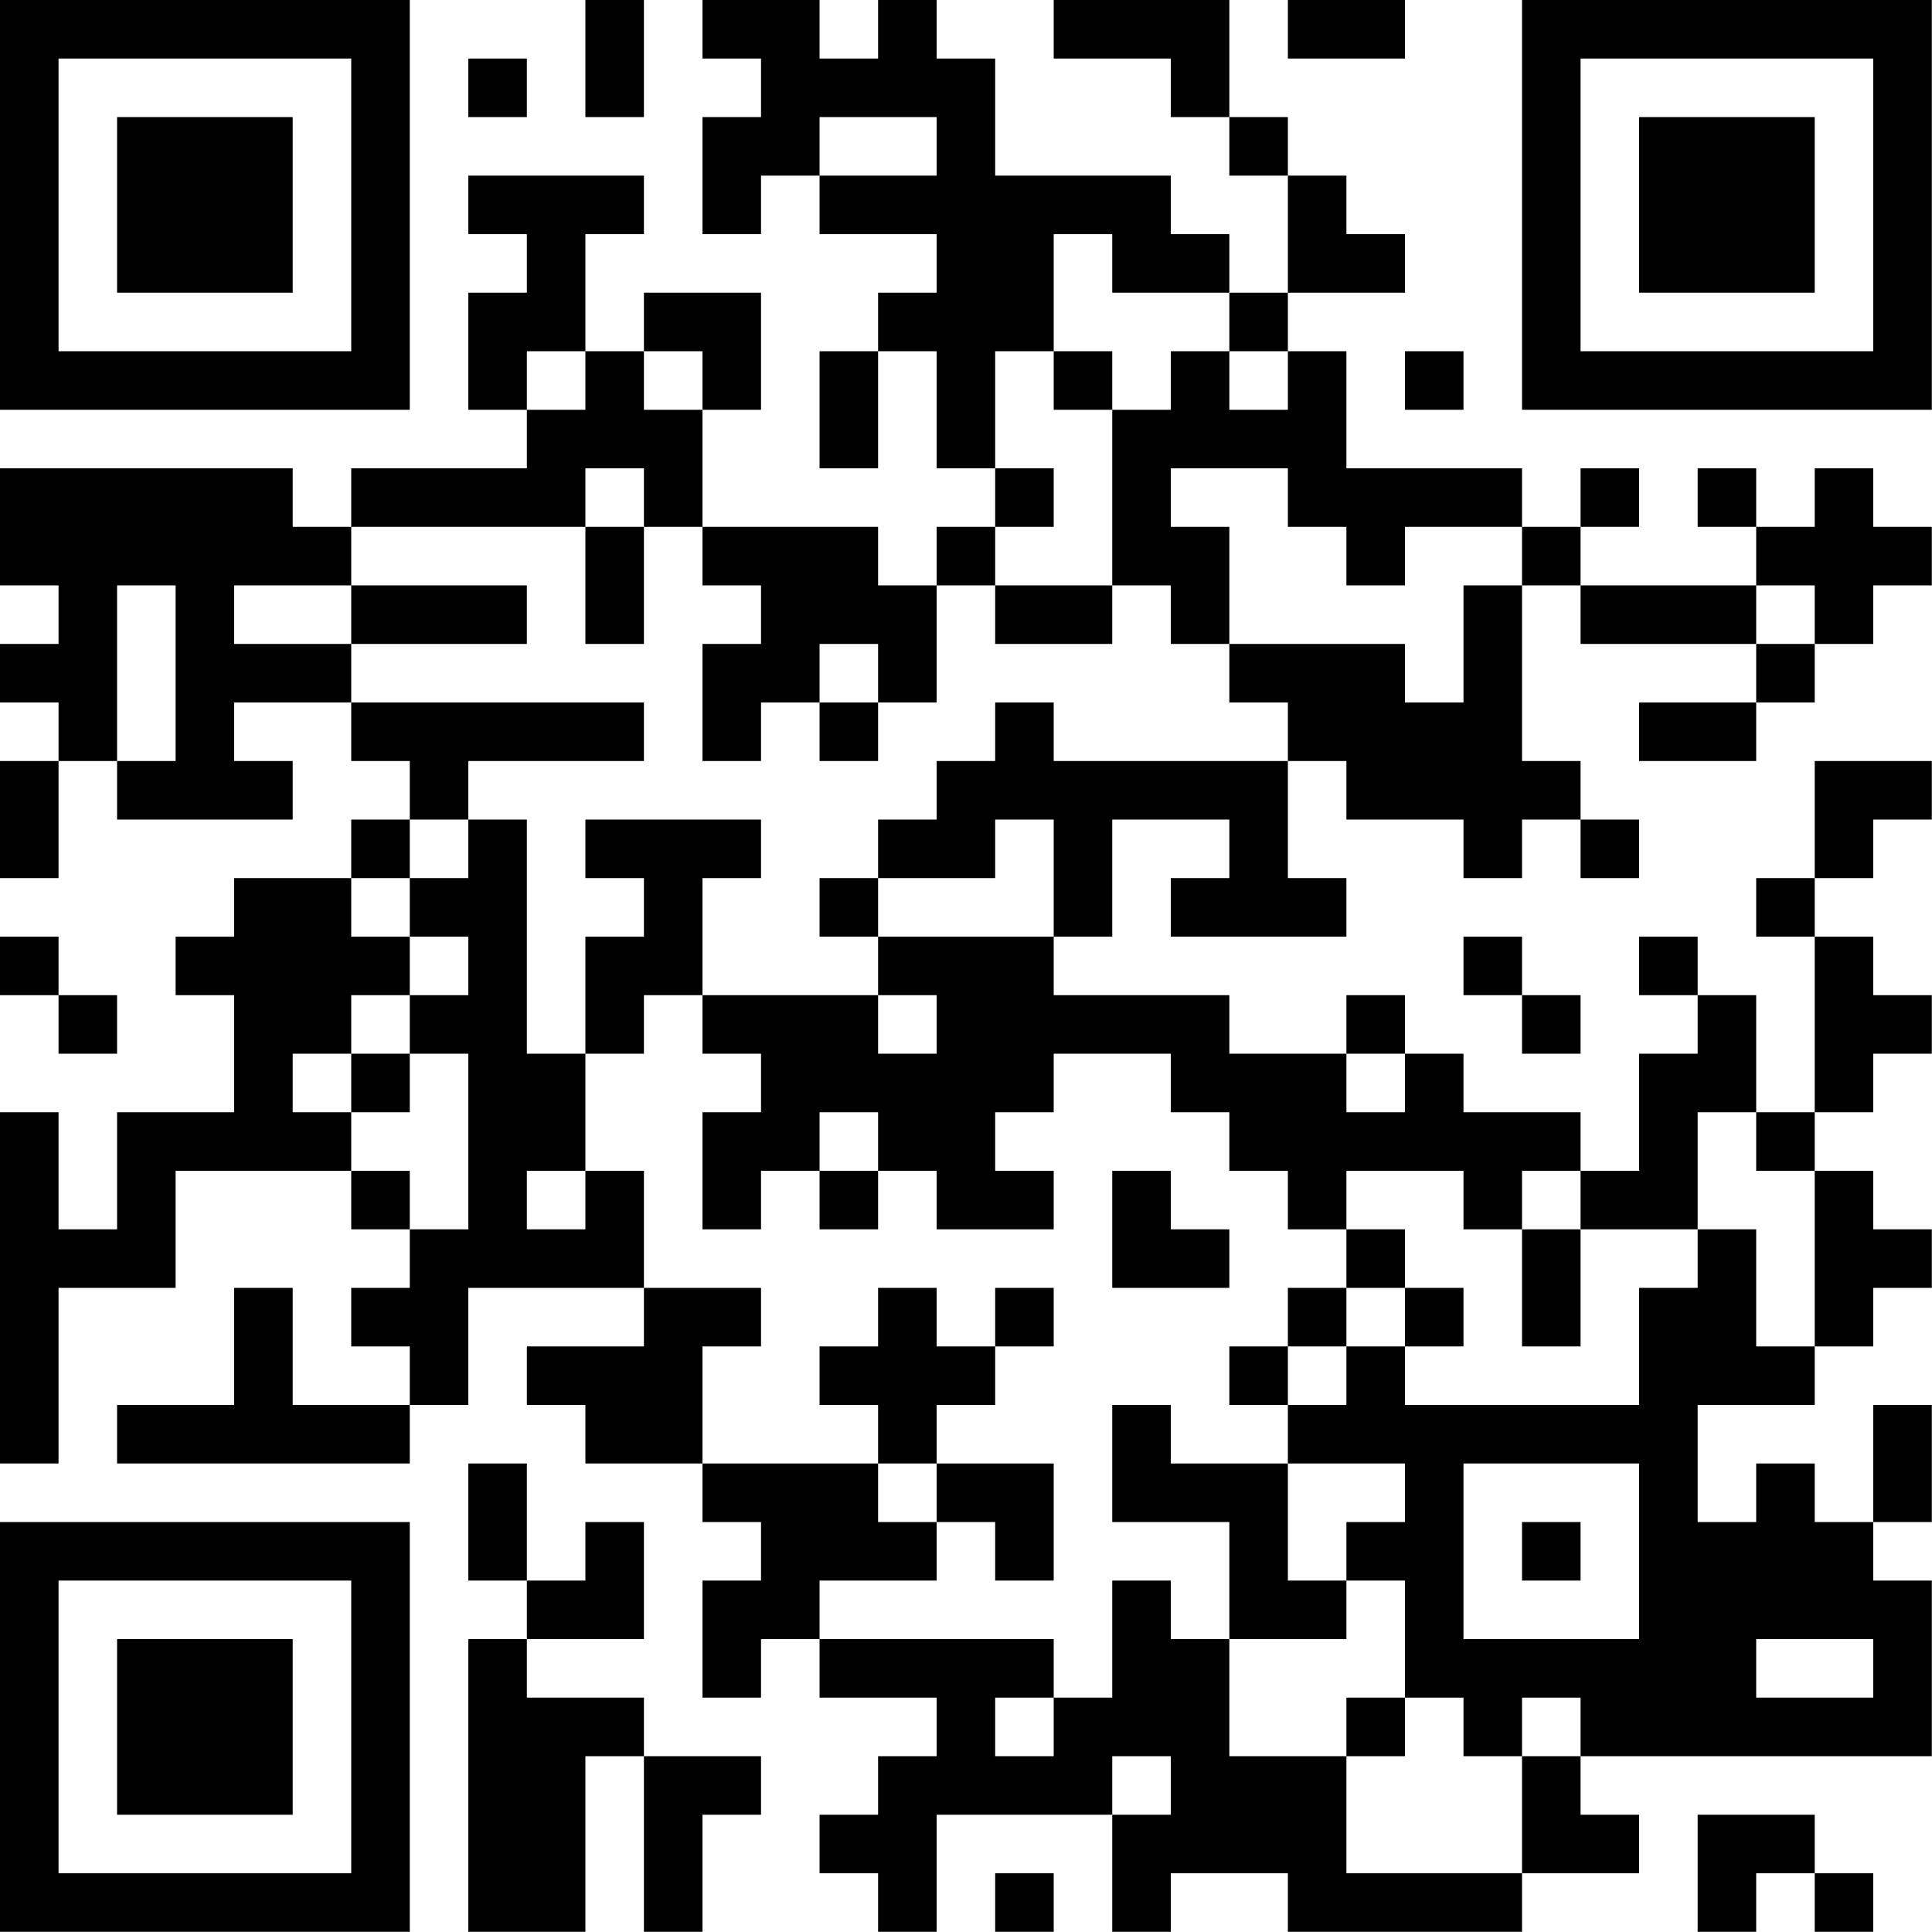 <?xml version="1.0" encoding="UTF-8"?>
<svg xmlns="http://www.w3.org/2000/svg" version="1.1" width="150" height="150" viewBox="0 0 150 150"><rect x="0" y="0" width="150" height="150" fill="#ffffff"/><g transform="scale(4.545)"><g transform="translate(0,0)"><path fill-rule="evenodd" d="M10 0L10 2L11 2L11 0ZM12 0L12 1L13 1L13 2L12 2L12 4L13 4L13 3L14 3L14 4L16 4L16 5L15 5L15 6L14 6L14 8L15 8L15 6L16 6L16 8L17 8L17 9L16 9L16 10L15 10L15 9L12 9L12 7L13 7L13 5L11 5L11 6L10 6L10 4L11 4L11 3L8 3L8 4L9 4L9 5L8 5L8 7L9 7L9 8L6 8L6 9L5 9L5 8L0 8L0 10L1 10L1 11L0 11L0 12L1 12L1 13L0 13L0 15L1 15L1 13L2 13L2 14L5 14L5 13L4 13L4 12L6 12L6 13L7 13L7 14L6 14L6 15L4 15L4 16L3 16L3 17L4 17L4 19L2 19L2 21L1 21L1 19L0 19L0 25L1 25L1 22L3 22L3 20L6 20L6 21L7 21L7 22L6 22L6 23L7 23L7 24L5 24L5 22L4 22L4 24L2 24L2 25L7 25L7 24L8 24L8 22L11 22L11 23L9 23L9 24L10 24L10 25L12 25L12 26L13 26L13 27L12 27L12 29L13 29L13 28L14 28L14 29L16 29L16 30L15 30L15 31L14 31L14 32L15 32L15 33L16 33L16 31L19 31L19 33L20 33L20 32L22 32L22 33L26 33L26 32L28 32L28 31L27 31L27 30L33 30L33 27L32 27L32 26L33 26L33 24L32 24L32 26L31 26L31 25L30 25L30 26L29 26L29 24L31 24L31 23L32 23L32 22L33 22L33 21L32 21L32 20L31 20L31 19L32 19L32 18L33 18L33 17L32 17L32 16L31 16L31 15L32 15L32 14L33 14L33 13L31 13L31 15L30 15L30 16L31 16L31 19L30 19L30 17L29 17L29 16L28 16L28 17L29 17L29 18L28 18L28 20L27 20L27 19L25 19L25 18L24 18L24 17L23 17L23 18L21 18L21 17L18 17L18 16L19 16L19 14L21 14L21 15L20 15L20 16L23 16L23 15L22 15L22 13L23 13L23 14L25 14L25 15L26 15L26 14L27 14L27 15L28 15L28 14L27 14L27 13L26 13L26 10L27 10L27 11L30 11L30 12L28 12L28 13L30 13L30 12L31 12L31 11L32 11L32 10L33 10L33 9L32 9L32 8L31 8L31 9L30 9L30 8L29 8L29 9L30 9L30 10L27 10L27 9L28 9L28 8L27 8L27 9L26 9L26 8L23 8L23 6L22 6L22 5L24 5L24 4L23 4L23 3L22 3L22 2L21 2L21 0L18 0L18 1L20 1L20 2L21 2L21 3L22 3L22 5L21 5L21 4L20 4L20 3L17 3L17 1L16 1L16 0L15 0L15 1L14 1L14 0ZM22 0L22 1L24 1L24 0ZM8 1L8 2L9 2L9 1ZM14 2L14 3L16 3L16 2ZM18 4L18 6L17 6L17 8L18 8L18 9L17 9L17 10L16 10L16 12L15 12L15 11L14 11L14 12L13 12L13 13L12 13L12 11L13 11L13 10L12 10L12 9L11 9L11 8L10 8L10 9L6 9L6 10L4 10L4 11L6 11L6 12L11 12L11 13L8 13L8 14L7 14L7 15L6 15L6 16L7 16L7 17L6 17L6 18L5 18L5 19L6 19L6 20L7 20L7 21L8 21L8 18L7 18L7 17L8 17L8 16L7 16L7 15L8 15L8 14L9 14L9 18L10 18L10 20L9 20L9 21L10 21L10 20L11 20L11 22L13 22L13 23L12 23L12 25L15 25L15 26L16 26L16 27L14 27L14 28L18 28L18 29L17 29L17 30L18 30L18 29L19 29L19 27L20 27L20 28L21 28L21 30L23 30L23 32L26 32L26 30L27 30L27 29L26 29L26 30L25 30L25 29L24 29L24 27L23 27L23 26L24 26L24 25L22 25L22 24L23 24L23 23L24 23L24 24L28 24L28 22L29 22L29 21L30 21L30 23L31 23L31 20L30 20L30 19L29 19L29 21L27 21L27 20L26 20L26 21L25 21L25 20L23 20L23 21L22 21L22 20L21 20L21 19L20 19L20 18L18 18L18 19L17 19L17 20L18 20L18 21L16 21L16 20L15 20L15 19L14 19L14 20L13 20L13 21L12 21L12 19L13 19L13 18L12 18L12 17L15 17L15 18L16 18L16 17L15 17L15 16L18 16L18 14L17 14L17 15L15 15L15 14L16 14L16 13L17 13L17 12L18 12L18 13L22 13L22 12L21 12L21 11L24 11L24 12L25 12L25 10L26 10L26 9L24 9L24 10L23 10L23 9L22 9L22 8L20 8L20 9L21 9L21 11L20 11L20 10L19 10L19 7L20 7L20 6L21 6L21 7L22 7L22 6L21 6L21 5L19 5L19 4ZM9 6L9 7L10 7L10 6ZM11 6L11 7L12 7L12 6ZM18 6L18 7L19 7L19 6ZM24 6L24 7L25 7L25 6ZM10 9L10 11L11 11L11 9ZM2 10L2 13L3 13L3 10ZM6 10L6 11L9 11L9 10ZM17 10L17 11L19 11L19 10ZM30 10L30 11L31 11L31 10ZM14 12L14 13L15 13L15 12ZM10 14L10 15L11 15L11 16L10 16L10 18L11 18L11 17L12 17L12 15L13 15L13 14ZM14 15L14 16L15 16L15 15ZM0 16L0 17L1 17L1 18L2 18L2 17L1 17L1 16ZM25 16L25 17L26 17L26 18L27 18L27 17L26 17L26 16ZM6 18L6 19L7 19L7 18ZM23 18L23 19L24 19L24 18ZM14 20L14 21L15 21L15 20ZM19 20L19 22L21 22L21 21L20 21L20 20ZM23 21L23 22L22 22L22 23L21 23L21 24L22 24L22 23L23 23L23 22L24 22L24 23L25 23L25 22L24 22L24 21ZM26 21L26 23L27 23L27 21ZM15 22L15 23L14 23L14 24L15 24L15 25L16 25L16 26L17 26L17 27L18 27L18 25L16 25L16 24L17 24L17 23L18 23L18 22L17 22L17 23L16 23L16 22ZM19 24L19 26L21 26L21 28L23 28L23 27L22 27L22 25L20 25L20 24ZM8 25L8 27L9 27L9 28L8 28L8 33L10 33L10 30L11 30L11 33L12 33L12 31L13 31L13 30L11 30L11 29L9 29L9 28L11 28L11 26L10 26L10 27L9 27L9 25ZM25 25L25 28L28 28L28 25ZM26 26L26 27L27 27L27 26ZM30 28L30 29L32 29L32 28ZM23 29L23 30L24 30L24 29ZM19 30L19 31L20 31L20 30ZM29 31L29 33L30 33L30 32L31 32L31 33L32 33L32 32L31 32L31 31ZM17 32L17 33L18 33L18 32ZM0 0L0 7L7 7L7 0ZM1 1L1 6L6 6L6 1ZM2 2L2 5L5 5L5 2ZM26 0L26 7L33 7L33 0ZM27 1L27 6L32 6L32 1ZM28 2L28 5L31 5L31 2ZM0 26L0 33L7 33L7 26ZM1 27L1 32L6 32L6 27ZM2 28L2 31L5 31L5 28Z" fill="#000000"/></g></g></svg>
